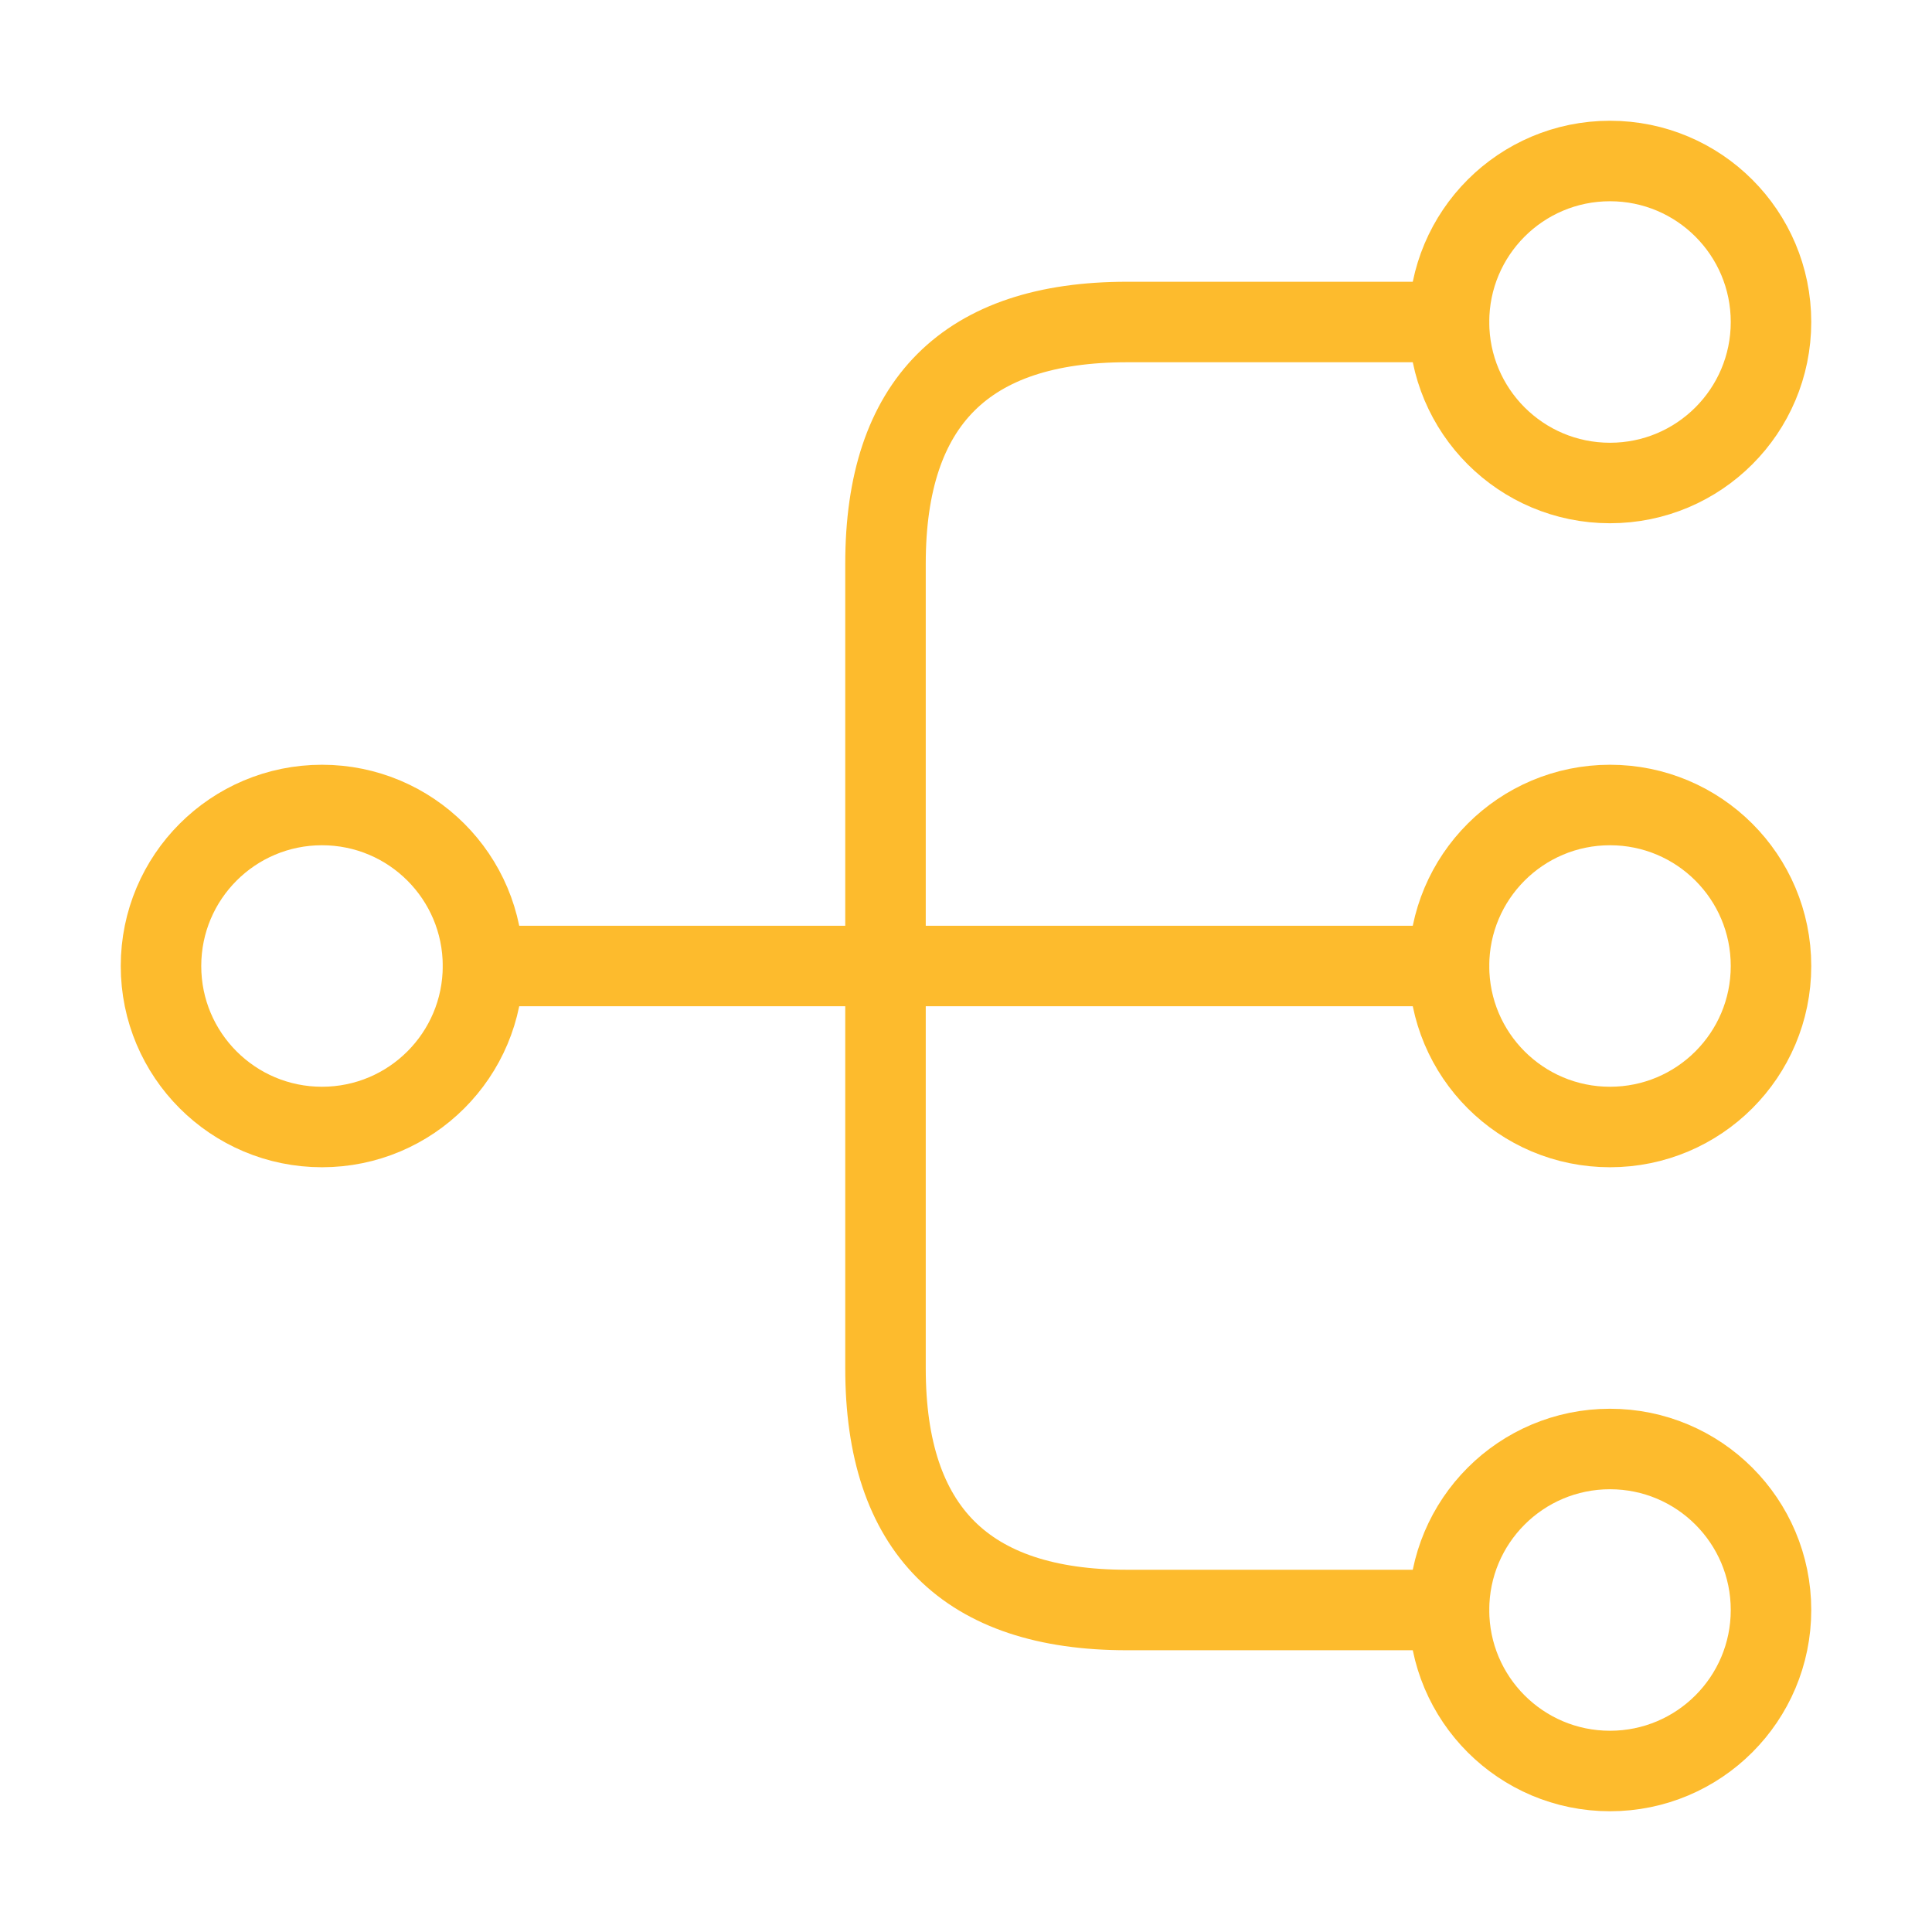 <svg width="24" height="24" viewBox="0 0 24 24" fill="none" xmlns="http://www.w3.org/2000/svg">
<g id="data.2 1">
<path id="Vector" d="M20 14C21.105 14 22 13.105 22 12C22 10.895 21.105 10 20 10C18.895 10 18 10.895 18 12C18 13.105 18.895 14 20 14Z" stroke="#FDBB2D" stroke-linecap="round" stroke-linejoin="round"/>
<path id="Vector_2" d="M20 6C21.105 6 22 5.105 22 4C22 2.895 21.105 2 20 2C18.895 2 18 2.895 18 4C18 5.105 18.895 6 20 6Z" stroke="#FDBB2D" stroke-linecap="round" stroke-linejoin="round"/>
<path id="Vector_3" d="M20 22C21.105 22 22 21.105 22 20C22 18.895 21.105 18 20 18C18.895 18 18 18.895 18 20C18 21.105 18.895 22 20 22Z" stroke="#FDBB2D" stroke-linecap="round" stroke-linejoin="round"/>
<path id="Vector_4" d="M4 14C5.105 14 6 13.105 6 12C6 10.895 5.105 10 4 10C2.895 10 2 10.895 2 12C2 13.105 2.895 14 4 14Z" stroke="#FDBB2D" stroke-linecap="round" stroke-linejoin="round"/>
<path id="Vector_5" d="M6 12H18" stroke="#FDBB2D" stroke-linecap="round" stroke-linejoin="round"/>
<path id="Vector_6" d="M18 4H14C12 4 11 5 11 7V17C11 19 12 20 14 20H18" stroke="#FDBB2D" stroke-linecap="round" stroke-linejoin="round"/>
</g>
</svg>
